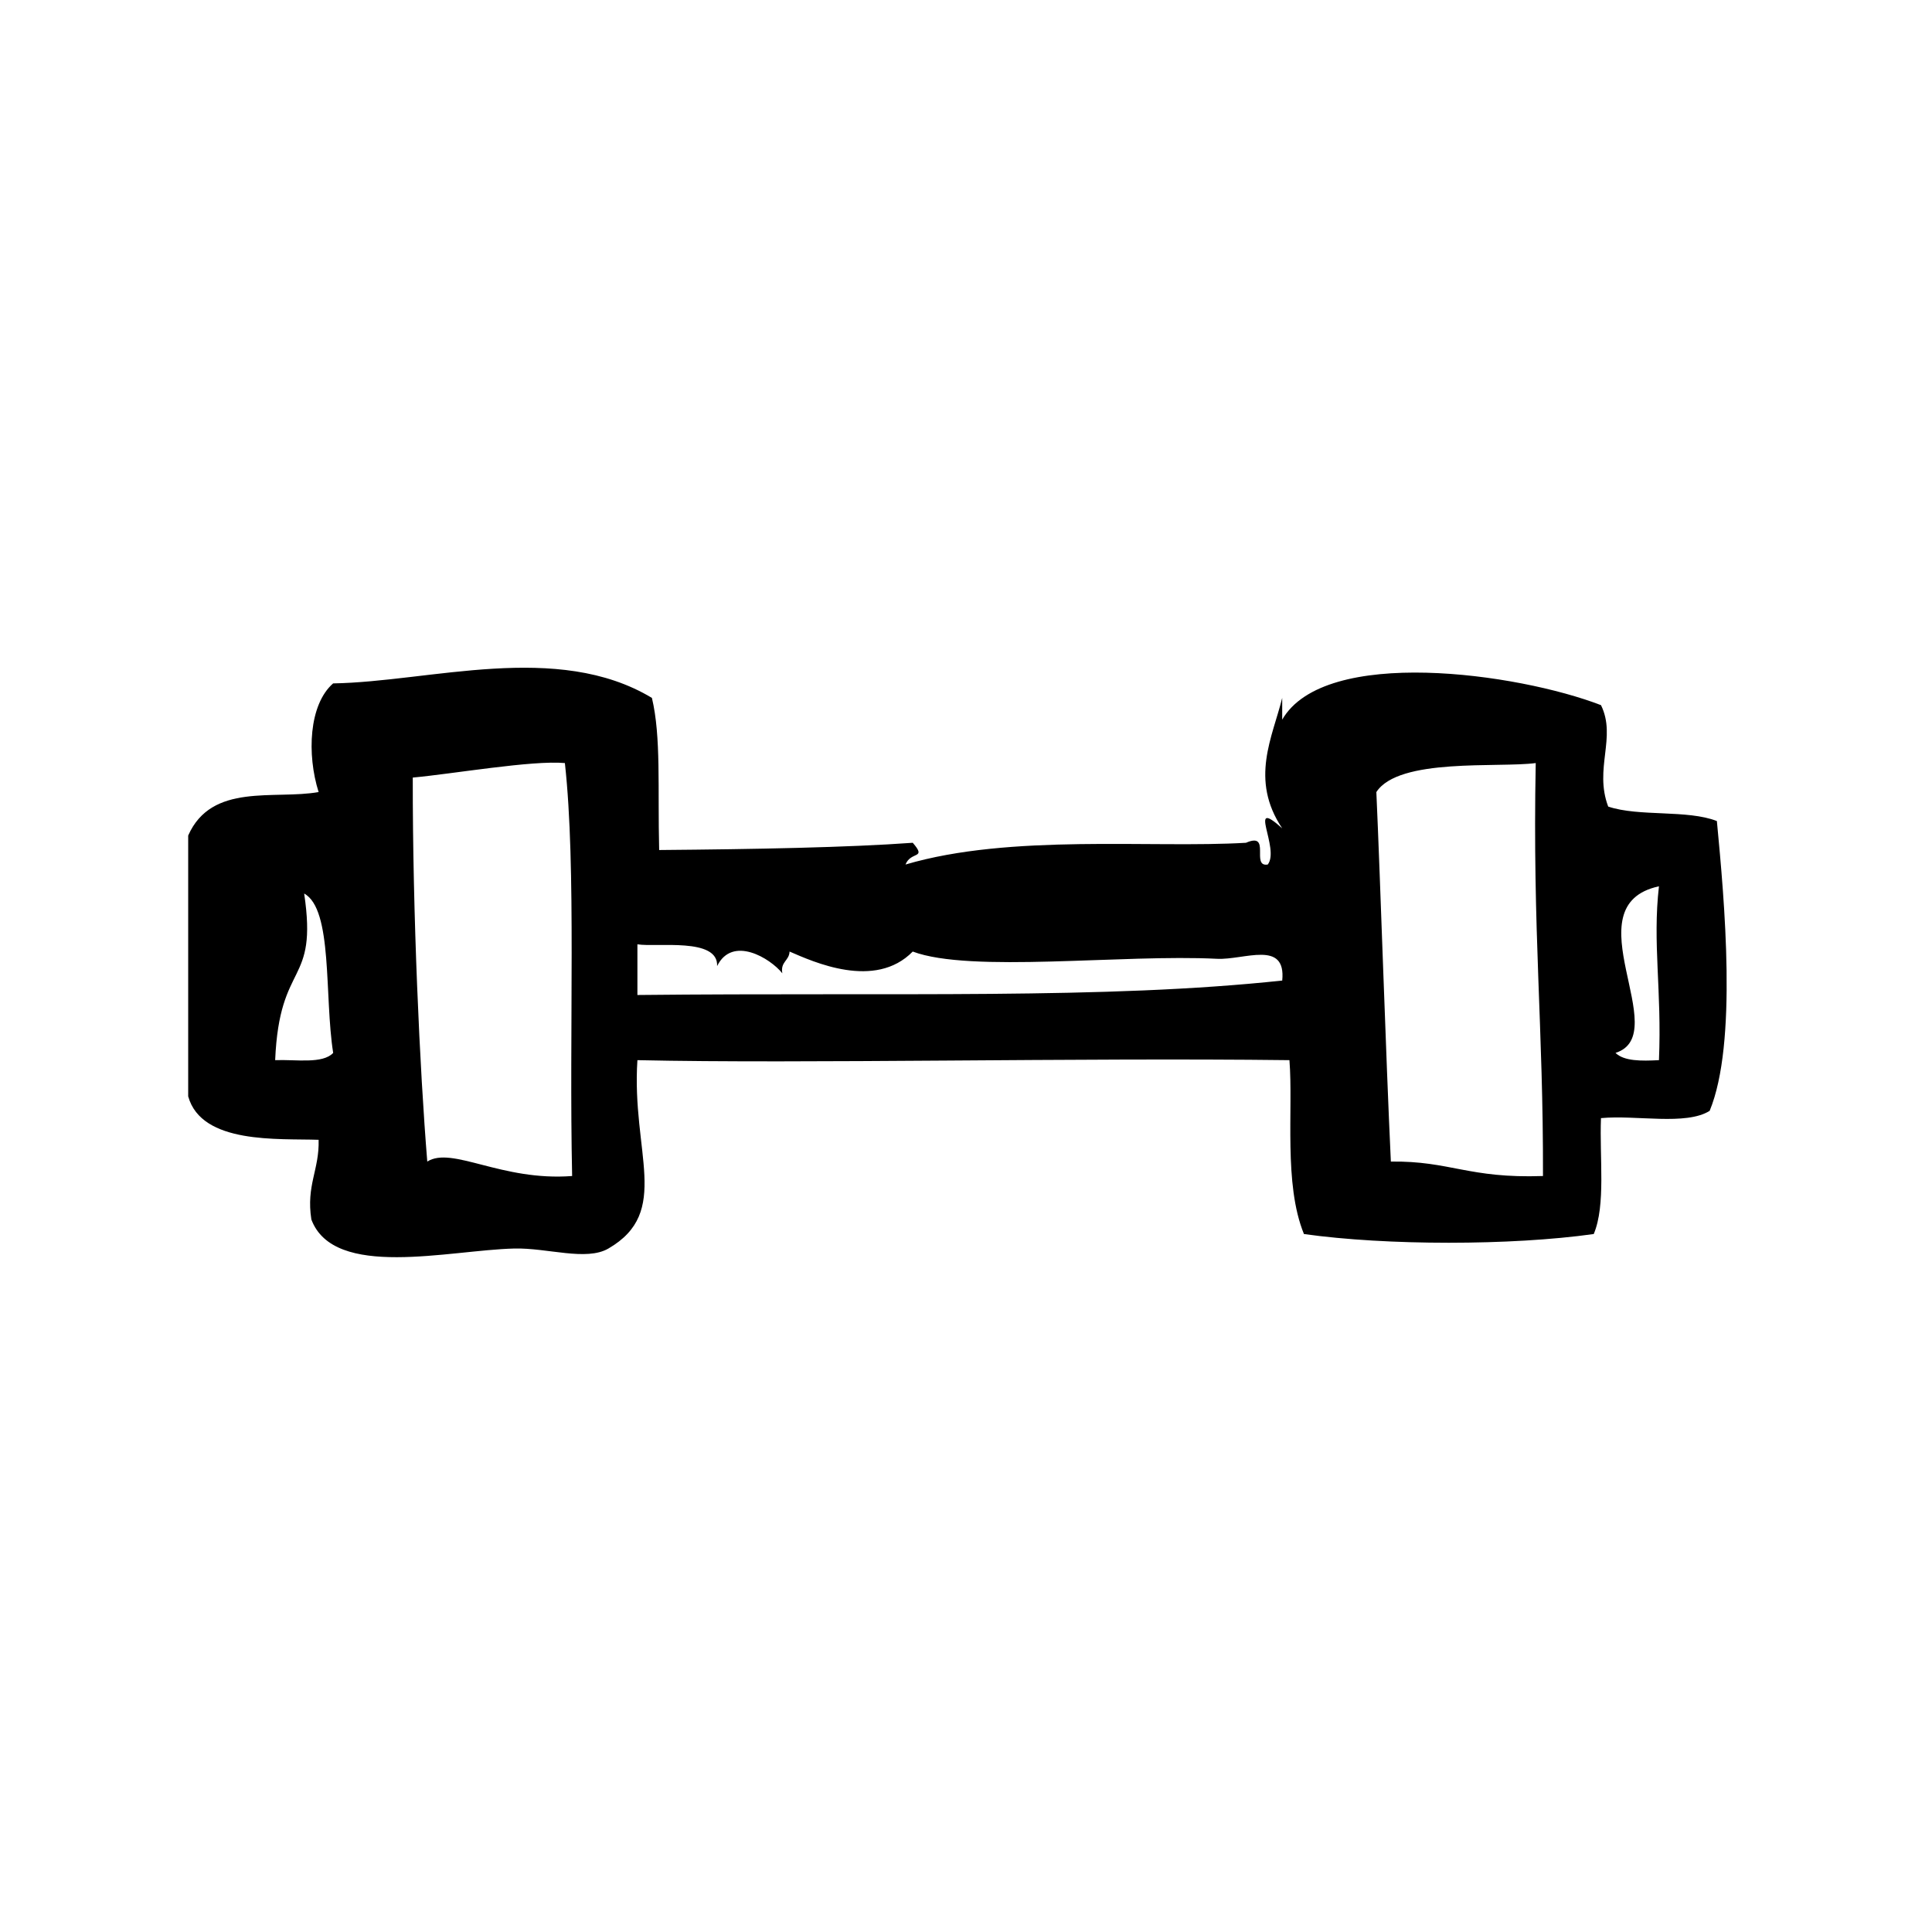 <?xml version="1.0" encoding="UTF-8"?>
<svg width="128pt" height="128pt" version="1.1" viewBox="0 0 128 128" xmlns="http://www.w3.org/2000/svg">
 <path d="m113.75 54.398c-1.953-0.77-5.168-0.273-7.203-0.961-0.949-2.519 0.57-4.586-0.477-6.719-5.516-2.129-18.305-3.922-21.121 0.961v-1.441c-0.633 2.586-2.172 5.402 0 8.641-2.379-2.137-0.125 1.34-0.957 2.398-1.148 0.191 0.266-2.188-1.441-1.441-6.266 0.371-15.59-0.613-22.559 1.441 0.359-0.906 1.434-0.336 0.48-1.441-4.277 0.312-10.406 0.426-16.801 0.48-0.102-4.125 0.137-7.496-0.48-10.078-6.273-3.773-14.699-1.066-21.121-0.961-1.609 1.406-1.746 4.711-0.961 7.199-2.93 0.52-7.082-0.641-8.641 2.879v17.281c0.887 3.195 6 2.785 8.641 2.879 0.059 1.98-0.836 3.008-0.48 5.281 1.5 3.988 9.125 2.027 13.441 1.922 2.195-0.055 4.766 0.855 6.238 0 4.191-2.43 1.523-6.363 1.922-12.48 10.992 0.246 29.133-0.172 43.199 0 0.258 3.273-0.398 8.191 0.961 11.52 5.473 0.77 13.723 0.77 19.199 0 0.809-1.91 0.375-5.062 0.48-7.68 2.34-0.219 5.621 0.504 7.199-0.48 1.852-4.473 0.98-13.941 0.48-19.199zm-95.52 15.84c0.285-6.691 2.84-4.863 1.922-11.039 1.914 1.047 1.328 6.812 1.922 10.559-0.703 0.746-2.461 0.426-3.844 0.48zm10.078 6.719c-0.496-6.055-0.973-16.43-0.961-25.441 2.621-0.238 7.922-1.16 10.078-0.961 0.766 6.953 0.27 17.57 0.48 27.359-4.688 0.359-7.949-2-9.598-0.957zm13.922-11.035v-3.359c1.285 0.211 5.367-0.473 5.281 1.441 1.012-2.047 3.523-0.52 4.32 0.48-0.137-0.773 0.453-0.824 0.48-1.441 1.555 0.672 5.656 2.559 8.16 0 3.828 1.438 13.918 0.164 20.16 0.48 1.793 0.09 4.59-1.277 4.32 1.441-11.773 1.258-25.438 0.777-42.723 0.957zm49.918 11.035c-0.336-7.074-0.684-18.324-0.961-24.48 1.484-2.293 8.094-1.594 10.559-1.922-0.219 11.18 0.508 17.5 0.48 27.359-4.949 0.172-6.141-1.008-10.078-0.957zm17.762-6.719c-1.184 0.062-2.312 0.07-2.879-0.48 3.918-1.242-3.019-9.762 2.879-11.039-0.434 3.785 0.195 6.875 0 11.52z" fill-rule="evenodd"/>
</svg>
